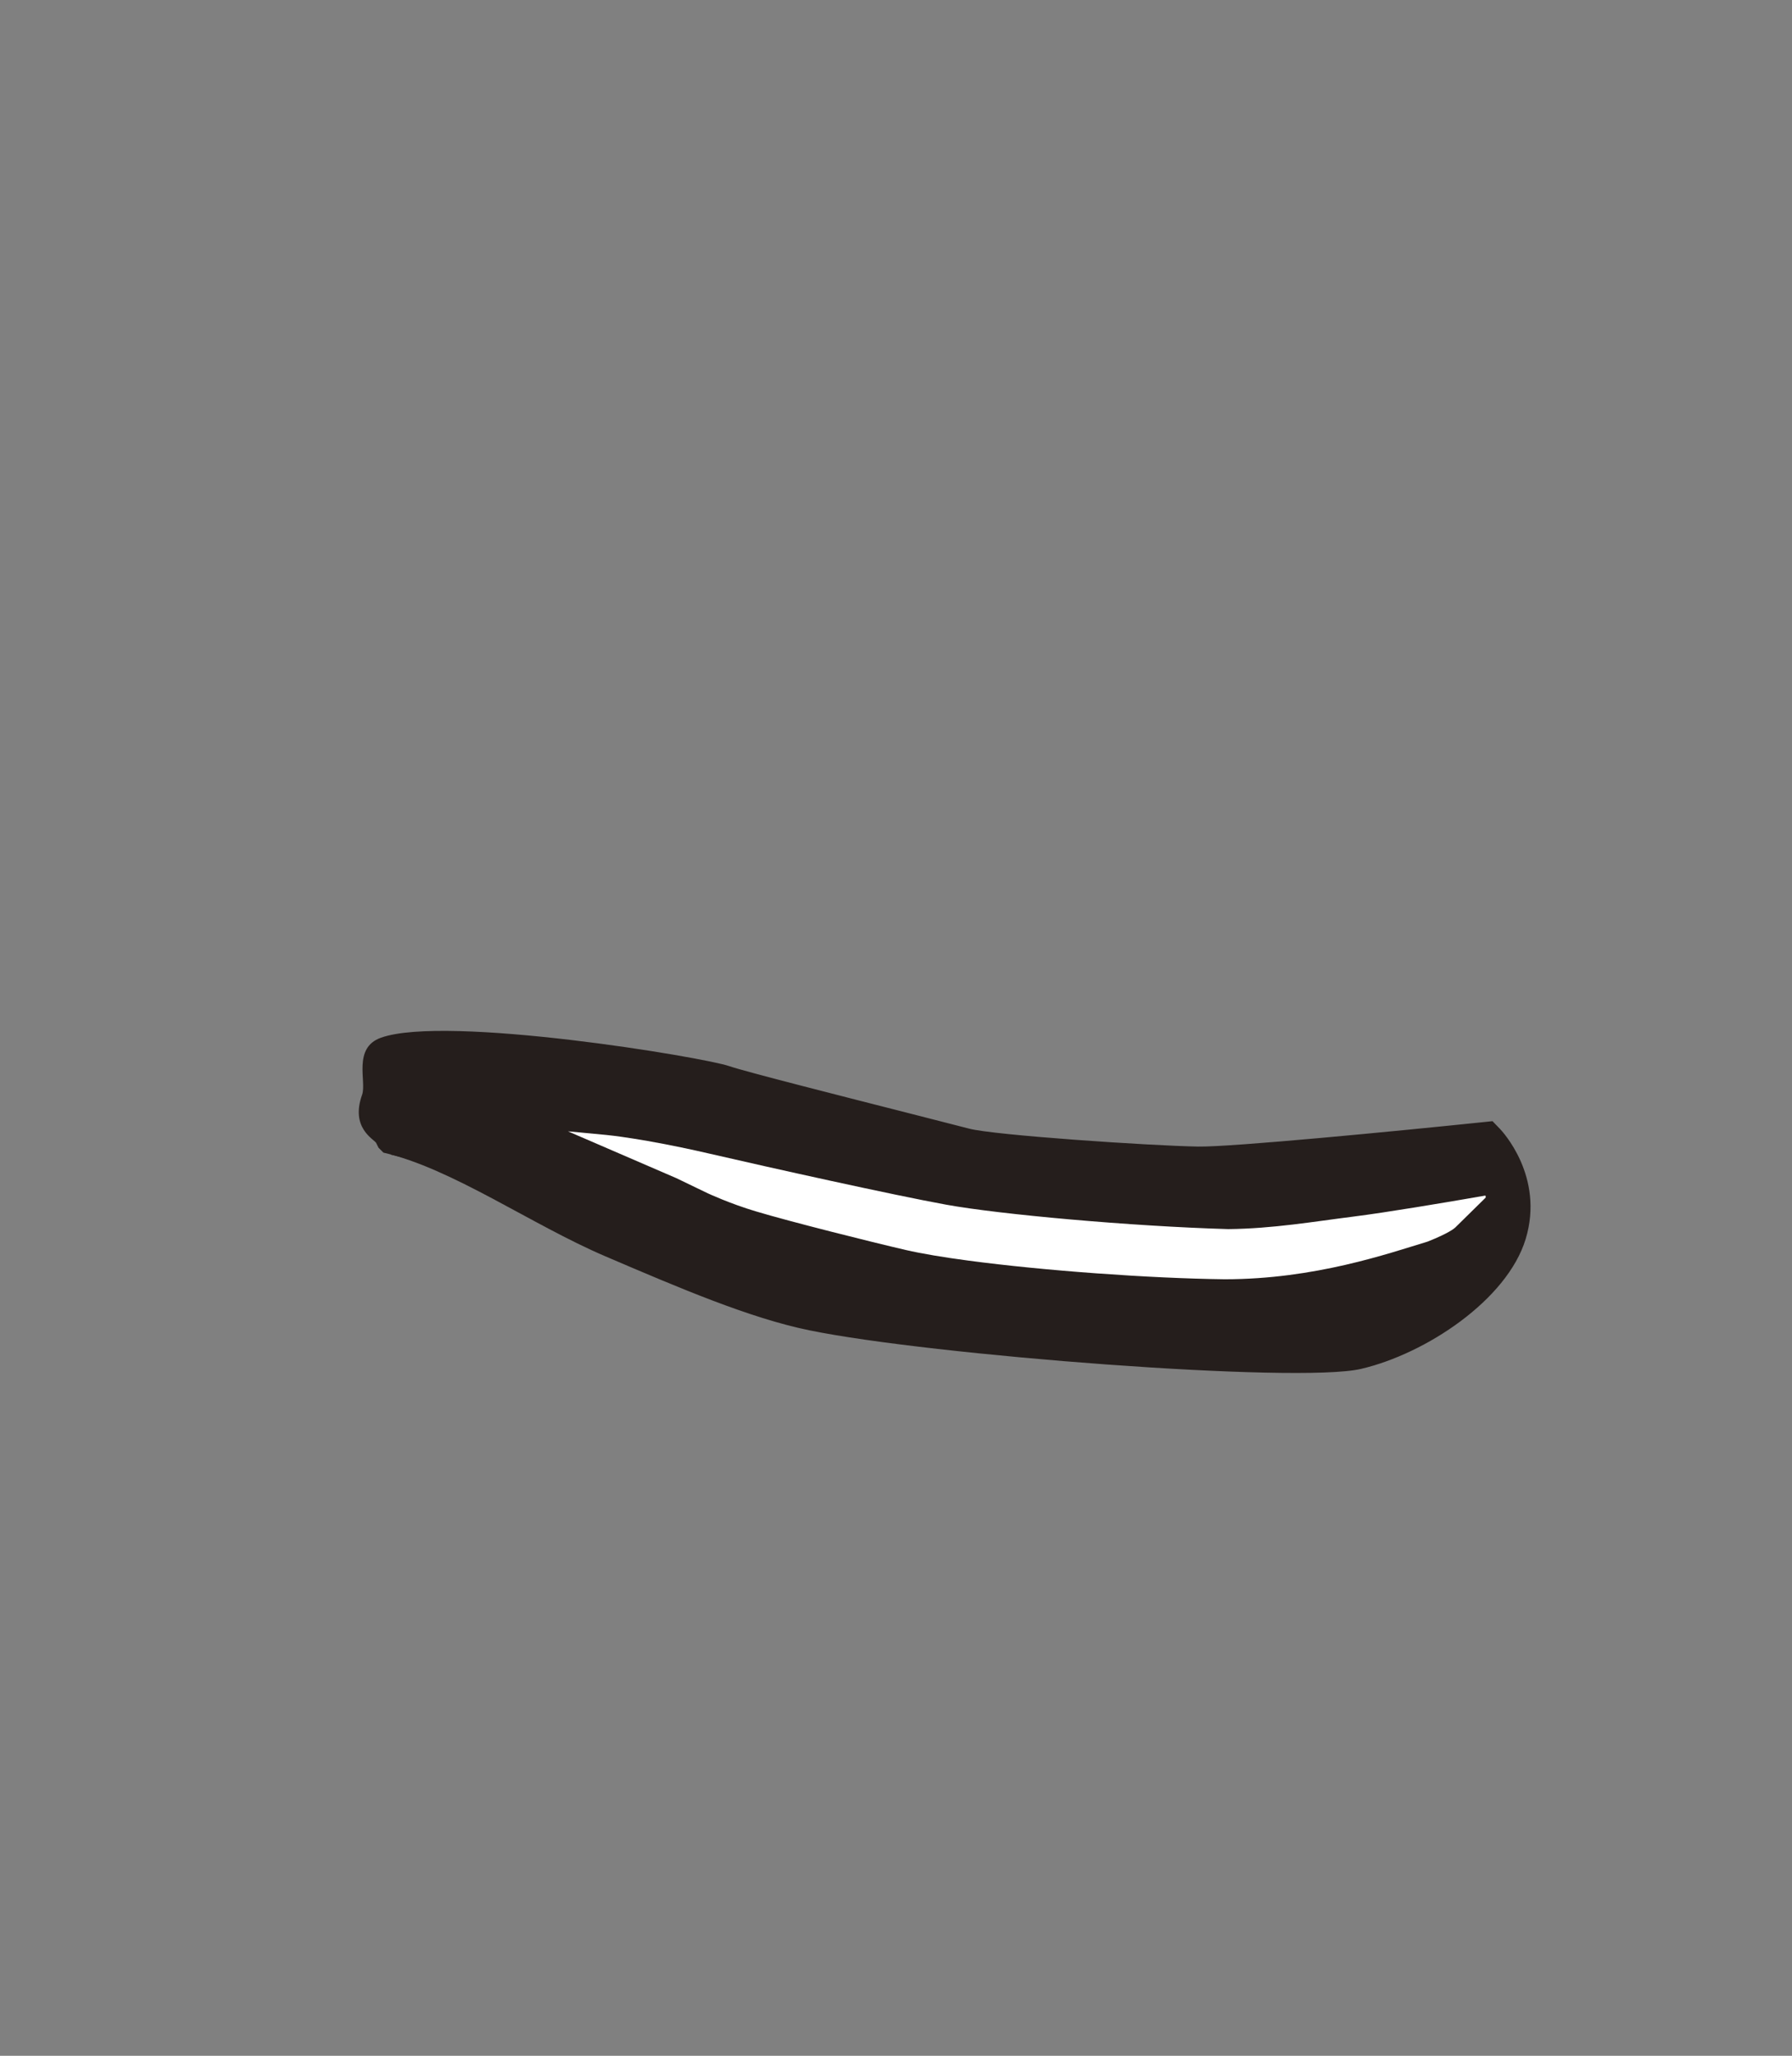 <?xml version="1.0" encoding="utf-8"?>
<!-- Generator: Adobe Illustrator 15.0.2, SVG Export Plug-In  -->
<!DOCTYPE svg PUBLIC "-//W3C//DTD SVG 1.1//EN" "http://www.w3.org/Graphics/SVG/1.1/DTD/svg11.dtd">
<svg version="1.1"
	 xmlns="http://www.w3.org/2000/svg" xmlns:xlink="http://www.w3.org/1999/xlink" xmlns:a="http://ns.adobe.com/AdobeSVGViewerExtensions/3.0/"
	 x="0px" y="0px" width="634px" height="727px" viewBox="1396.08 173 634 727"
	 overflow="visible" enable-background="new 1396.08 173 634 727" xml:space="preserve">
<rect x="1396.08" y="173" width="634" height="727" fill="#808080" stroke="none"/>
<defs>
</defs>
<path display="none" fill="#FFFFFF" d="M1906.396,583.199l-0.392,0.082l3.37-12.345c2.199-7.73,11.455-41.222,12.377-52.188
	c-3.583,2.517-14.892,8.307-19.287,9.611c-6.004,1.715-8.623,1.987-14.122,2.9c-5.606,0.933-61.161,9.407-104.116-7.956
	c-15.078-6.855-20.146-23.366-21.049-34.627c-2.446,0.455-5.158,0.729-8.398,0.685c-18.916-0.258-53.558-9.528-69.41-26.255
	c-8.033-8.478-24.897-24.77-41.216-40.523c-5.64-5.444-11.166-10.783-16.401-15.863c3.307,11.199,5.828,23.777,6.109,36.903
	c0.026,1.141,0.037,2.261,0.037,3.381c0,41.164-16.861,66.589-51.474,77.668c-12.718,4.068-20.512,3.997-25.67,3.95
	c-5.004-0.05-5.2-0.053-8.508,3.566c-1.782,1.942-2.425,8.849-2.993,14.945c-1.578,16.89-3.965,42.414-31.443,62.476l-9.877,7.207
	l-4.05-11.548c-16.687-47.695-38.245-66.567-49.872-74.81c-4.456-2.799-8.934-4.914-12.479-4.834
	c-0.983,0.149-1.922,0.375-2.753,0.621c-2.675,1.286-7.109,5.655-10.795,20.078c-9.521,37.285-6.565,59.527-5.304,69.024
	l0.547,3.829l0.735,3.821c1.292,8.971,18.399,47.537,42.905,57.907c8.299,3.516,15.854,2.563,24.286-3.008l13.845-9.288v16.867
	c0,38.144,56.237,87.76,80.15,108.947l6.469,5.655c20.529,18.573,77.021,57.164,86.264,61.78l5.405,3.138
	c25.694,15.773,59.716,29.829,94.817-1.763c16.191-14.58,30.716-23.324,43.524-31.043c27.374-16.48,43.896-26.432,52.876-79.051
	C1882.584,682.449,1895.44,621.66,1906.396,583.199z M1479.485,604.49c-0.224,6.553-2.479,10.388-6.771,2.262
	c-4.283-8.128-2.708-9.482-5.191-11.743c-2.478-2.258-7.898-6.321-11.509-0.451c-3.609,5.873-8.573,18.742-6.992,25.286
	c1.577,6.546-0.452,7.898,6.316,11.507c6.771,3.612,10.381,4.964,12.866,11.286c2.48,6.324-4.743,7.447-9.932,4.061
	c-5.192-3.383-11.356-7.549-17.076-16.498c-3.728-8.449-4.817-14.196-3.913-20.963c0.903-6.777,3.157-13.552,5.189-16.71
	c2.032-3.163,5.416-9.259,12.64-9.482c7.221-0.226,12.184,0.226,13.539,2.486c-2.483-5.195-0.165-4.816-5.578-12.266
	c-5.417-7.444-10.217-13.921-19.924-3.534c-9.704,10.381-10.135,13.365-12.392,14.72c-2.257,1.357-2.236,0.157-2.236-0.745
	c0-2.013,2.665-7.66,3.796-10.591c1.128-2.933,3.61-7.675,6.094-10.605c2.483-2.938,3.387-4.962,4.513-6.094
	c1.127-1.131,2.483-3.166,4.74-3.841c2.257-0.677,5.867,0.675,6.995,1.583c1.129,0.903,10.402,8.914,15.872,17.615
	C1475.252,580.723,1479.709,597.945,1479.485,604.49z"/>
<path display="none" d="M1454.66,554.16c-1.128-0.908-4.738-2.26-6.995-1.583c-2.257,0.675-3.613,2.709-4.74,3.841
	c-1.126,1.131-2.029,3.156-4.513,6.094c-2.483,2.93-4.966,7.672-6.094,10.605c-1.131,2.931-3.796,8.578-3.796,10.591
	c0,0.902-0.021,2.102,2.236,0.745c2.257-1.354,2.688-4.339,12.392-14.72c9.707-10.386,14.507-3.909,19.924,3.534
	c5.413,7.449,3.095,7.07,5.578,12.266c-1.355-2.26-6.318-2.712-13.539-2.486c-7.224,0.223-10.607,6.319-12.64,9.482
	c-2.032,3.157-4.286,9.933-5.189,16.71c-0.904,6.767,0.186,12.514,3.913,20.963c5.72,8.949,11.884,13.115,17.076,16.498
	c5.188,3.386,12.412,2.262,9.932-4.061c-2.485-6.323-6.095-7.675-12.866-11.286c-6.769-3.609-4.739-4.961-6.316-11.507
	c-1.581-6.544,3.383-19.413,6.992-25.286c3.61-5.87,9.031-1.807,11.509,0.451c2.483,2.261,0.908,3.615,5.191,11.743
	c4.291,8.126,6.547,4.292,6.771-2.262c0.224-6.546-4.233-23.768-8.953-32.716C1465.062,563.073,1455.789,555.062,1454.66,554.16z"/>
<path display="none" d="M1872.376,217.03c-101.652-48.749-252.828-46.392-285.683-41.699c-31.287,4.466-60.877,35.459-69.717,52.462
	c-2.394,4.6-4.652,8.939-6.569,11.437c-3.714,4.827-4.497,5.273-10.577,8.743c-7.238,4.125-16.459,4.532-42.897,24.093
	c-58.079,42.983-60.149,123.88-60.832,150.461c-0.687,27.009,16.075,77.921,21.771,94.393c-4.886,5.688-8.684,13.948-11.479,24.909
	c-10.392,40.688-8.068,62.675-5.719,75.908l3.891,15.476c3.432,12.479,16.779,46.12,46.937,62.357
	c11.021,5.932,22.417,7.089,33.522,3.521c9.437,42.453,59.111,86.584,84.325,108.922l6.205,5.533
	c20.793,18.809,78.954,58.902,90.269,64.56l3.99,2.361c16.514,10.139,66.764,40.99,116.452-3.736
	c14.914-13.417,28.64-21.689,40.742-28.983c28.51-17.168,51.021-30.729,61.405-91.552c12.946-75.791,26.736-139.885,38.009-176.695
	c6.593-1.409,18.509-5.416,36.177-16.724c28.088-17.981,65.538-84.51,67.616-136.441
	C2032.451,370.371,1970.381,264.032,1872.376,217.03z M1817.638,832.186c-12.809,7.72-27.326,16.463-43.517,31.043
	c-35.102,31.592-69.108,17.536-94.803,1.763l-5.375-3.138c-9.242-4.616-65.675-43.207-86.203-61.78l-6.59-5.655
	c-23.913-21.187-80.15-70.802-80.15-108.947v-16.867l-13.845,9.288c-8.433,5.571-16.108,6.523-24.407,3.008
	c-24.506-10.37-41.553-48.936-42.845-57.907l-0.705-3.821l-0.532-3.829c-1.262-9.497-4.209-31.739,5.312-69.024
	c3.686-14.423,8.124-18.792,10.799-20.078c0.831-0.246,1.771-0.472,2.755-0.621c3.545-0.08,8.023,2.035,12.479,4.834
	c11.627,8.243,33.187,27.116,49.872,74.81l4.051,11.548l9.877-7.207c27.479-20.062,29.865-45.586,31.443-62.476
	c0.568-6.095,1.211-13.002,2.993-14.945c3.308-3.619,3.504-3.616,8.508-3.566c5.158,0.047,12.952,0.118,25.67-3.95
	c34.612-11.079,51.474-36.504,51.474-77.668c0-1.119-0.011-2.24-0.037-3.381c-0.281-13.125-2.803-25.704-6.109-36.903
	c5.235,5.08,10.762,10.419,16.401,15.863c16.318,15.753,33.183,32.045,41.216,40.523c15.853,16.727,50.494,25.997,69.41,26.255
	c3.24,0.045,5.952-0.23,8.398-0.685c0.902,11.261,5.971,27.772,21.049,34.627c42.955,17.363,98.51,8.889,104.116,7.956
	c5.499-0.914,8.118-1.185,14.122-2.9c4.396-1.304,15.704-7.095,19.287-9.611c-0.922,10.967-10.178,44.458-12.377,52.188
	l-3.37,12.345l0.392-0.082c-10.956,38.461-23.809,99.25-35.887,169.936C1861.529,805.755,1845.012,815.706,1817.638,832.186z"/>
<path display="none" fill="#251E1C" d="M1709.996,591.209c0,0-15.047-11.032-26.072-12.039c-11.029-1-18.04,2.008-19.049,5.021
	c-1.008,3.007-1.008,7.012,2.004,9.019c3.006,2.011,11.031,3.01,13.032,6.026c2.005,3.006,3.014,6.011-0.999,7.02
	c-4.016,1.004-12.03,1.004-17.042-2.006c-5.023-3.006-12.037-10.038-17.049-15.049c-5.02-5.01-20.062-14.037-16.052-19.049
	c4.017-5.018,27.077-9.022,34.099-8.022c7.017,1.003,25.069,5.012,30.08,8.022c5.014,3.008,20.062,7.018,21.057,11.026
	c0.998,4.012,0,8.023,0,8.023L1709.996,591.209z"/>
<path display="none" fill="#251E1C" d="M1742.086,583.188c-3.006,2.002-5.008-2.007-6.01,7.016
	c-1.011,9.032,4.014,17.056,4.014,17.056s2.999-8.024,4.004-11.039C1745.096,593.21,1742.086,583.188,1742.086,583.188z"/>
<path display="none" fill="#251E1C" d="M1782.199,711.543c0,0,17.045-5.008,20.057-12.031c3.01-7.017-5.013-68.185,0-73.202
	c5.012-5.01,20.062-10.026,22.057-7.018c2.006,3.009,13.981,18.659,17.99,16.657c4.014-2,2.065-14.649,5.079-16.657
	c3.005-2.005,19.046,4.012,22.058,0c3.004-4.007-6.016-14.042-12.028-17.051c-6.024-3.006-23.069-9.031-29.085-7.021
	c-6.008,2.008-16.047,9.028-21.059,13.047c-5.012,4.006-18.047,21.055-19.045,25.067c-1.015,4.007-4.015,17.04-4.015,21.058
	c0,4.01,3,10.028,0,12.033c-3.013,2.008-14.04-1.005-16.046,2.008c-2.004,3.007-2.676,8.09-2.676,8.09s8.69,4.951,14.708,3.939
	c6.016-1.005,10.019-1.002,9.026,7.019c-0.998,8.026-6.016,18.053-6.016,18.053"/>
<path display="none" fill="#251E1C" d="M1755.121,685.473c-5.006,1.004-15.031,2.008-12.032,8.027
	c3.01,6.012,7.026,8.022,7.026,8.022s5.006-4.018,7.013-8.022C1759.136,689.488,1755.121,685.473,1755.121,685.473z"/>
<path display="none" fill="#251E1C" d="M1677.904,735.611c0,0-0.582,0.004-1.438,0.126c-2.113,0.295-5.872,1.329-6.582,4.891
	c-0.997,5.014,3.285,11.113,6.293,12.116c3.012,1,3.025,1.73,7.746,2.921c12.146,3.563,15.062-0.009,22.084,5.013
	c7.01,5.015,11,7.025,13.009,11.04c2.006,4.009,3.017,5.008,5.021,11.025c1.999,6.021,19.051,5.015,22.061,6.021
	c3.005,1,6.017,1,4.017,5.01c-2.013,4.01-11.035,4.01-11.035,4.01s-11.037-1.003-14.039,2.008c-3.018,3.01,4.003,2.007,8.018,7.018
	c4.02,5.014,5.02,8.028,11.035,6.016c6.021-2.007,9.02-8.022,13.034-13.034c4.009-5.015,1.01-4.014,10.03-9.026
	c9.026-5.01,7.019-5.019,17.05-10.032c10.02-5.008,8.016-6.013,18.048-6.013c10.023,0,13.035-1,17.049-4.009
	c4.01-3.009-2.012-13.041-9.033-14.047c-7.013-1-42.109,2.011-51.136,0c-9.021-1.997-13.037-6.013-19.046-8.017
	c-6.027-2.005-36.105-2.005-47.142-4.011C1681.916,742.627,1677.904,735.611,1677.904,735.611z"/>
<path display="none" fill="#251E1C" d="M1772.17,720.571c-3.005,4.018-4.008,5.016-8.018,12.037
	c-4.014,7.018-4.014,12.029-4.014,12.029l5.012,1.006c0,0,2.008-7.016,4.015-11.033
	C1771.172,730.601,1772.17,720.571,1772.17,720.571z"/>
<path display="none" fill="#FFFFFF" d="M1738.396,763.321c6.112,3.052,8.146,3.058,14.256,5.095
	c6.117,2.033,10.184,3.047,15.284,2.033c5.104-1.021,7.128-1.021,3.061,2.037c-4.073,3.056-5.094,4.079-10.19,3.056
	c-5.085-1.019-6.113-1.015-11.209-3.056C1744.509,770.45,1738.396,763.321,1738.396,763.321z"/>
<path fill="#251E1C" d="M1534.406,581.32c49.114,11.233,108.2,46,149.574,54.499c41.378,8.503,170.959,18.524,191.805,13.697
	c20.845-4.832,47.106-22.541,52.607-40.617c5.505-18.079-7.237-31.281-7.237-31.281s-85.799,8.9-101.37,8.634
	c-15.562-0.267-72.592-3.851-82.924-6.624c-10.338-2.772-77.525-19.504-85.266-22.233c-7.734-2.728-88.025-11.903-108.914-4.48
	C1521.793,560.34,1534.406,581.32,1534.406,581.32z"/>
<path fill="#FFFFFF" d="M1915.806,596.788c-0.002,0-0.424,0.074-1.194,0.207c-2.701,0.465-9.651,1.652-17.432,2.911
	c-7.777,1.258-16.398,2.589-22.402,3.338h-0.002c-13.896,1.745-28.301,4.244-44.157,4.409c-17.202-0.498-37.436-1.799-55.729-3.406
	c-9.153-0.805-17.821-1.686-25.38-2.58c-7.556-0.894-14.009-1.803-18.694-2.655c-9.454-1.721-24.95-4.976-40.867-8.446
	c-15.923-3.471-32.285-7.158-43.52-9.751c-22.597-5.213-35.737-6.452-35.821-6.46l-13.578-1.275l38.293,16.534l11.211,5.399
	l0.012,0.005c0.056,0.024,7.82,3.645,16.937,6.354l-0.006-0.002c6.062,1.823,16.28,4.534,26.522,7.148
	c10.241,2.613,20.482,5.12,26.548,6.52c5.737,1.323,13.415,2.594,22.298,3.776c26.629,3.54,64.002,6.254,90.482,6.575h0.011h0.014
	c15.963,0,30.415-2.274,42.624-5.073c12.202-2.798,22.182-6.127,29.105-8.222l0.088-0.026l0.084-0.034
	c3.73-1.481,6.062-2.64,7.504-3.46c1.441-0.822,1.994-1.305,2.163-1.462l0.014-0.012l11.69-11.495L1915.806,596.788z"/>
<path fill="#251E1C" d="M1530.875,539.964c-10.111,3.593-5.02,15.516-6.686,20.175c-4.207,11.751,4.15,15.677,4.952,17.016
	l0.866,1.727l1.729,1.729c24.253,5.55,52.284,25.448,78.494,36.656c26.25,11.23,51.039,21.837,72.183,26.175
	c42.867,8.808,172.622,18.875,195.133,13.657c22.932-5.317,51.736-24.386,58.305-45.932c6.748-22.207-8.445-38.277-9.096-38.954
	l-2.636-2.729l-3.767,0.392c-29.519,3.061-88.482,8.8-100.427,8.592c-16.857-0.29-72.267-4.007-81.043-6.361l-22.168-5.671
	c-21.494-5.464-57.48-14.603-62.522-16.38C1645.191,546.882,1553.96,531.758,1530.875,539.964z M1538.408,568.142
	c0-0.981,0.132-1.925,0.444-2.792c0.295-0.797-2.853-8.816,2.4-10.684c18.828-6.692,100.596,7.754,107.786,10.082
	c5.248,1.847,32.022,8.692,63.848,16.774l21.959,5.623c11.642,3.123,69.791,6.629,84.811,6.895
	c14.002,0.239,80.282-6.426,97.993-8.231c1.889,2.893,4.327,7.817,4.327,13.952c0,2.158-0.291,4.459-1.025,6.868
	c-4.587,15.042-28.547,31.045-46.92,35.301c-18.698,4.334-145.525-4.911-188.482-13.739c-19.603-4.025-43.691-14.333-69.196-25.242
	c-25.551-10.935-49.668-27.467-74.233-33.575C1541.359,567.487,1538.408,570.469,1538.408,568.142z"/>
<g display="none">
	<circle display="inline" fill="#E7F5FC" cx="79" cy="175" r="79"/>
	<circle display="inline" fill="#ECE9F1" cx="617.2" cy="175" r="98.2"/>
	<circle display="inline" fill="#F1DDE6" cx="1155.399" cy="175" r="117.399"/>
	<circle display="inline" fill="#F5D1DB" cx="1693.6" cy="175" r="136.6"/>
	<circle display="inline" fill="#FAC5D0" cx="2231.8" cy="174.999" r="155.8"/>
	<circle display="inline" fill="#FFB9C5" cx="2770" cy="174.999" r="175"/>
</g>
</svg>
